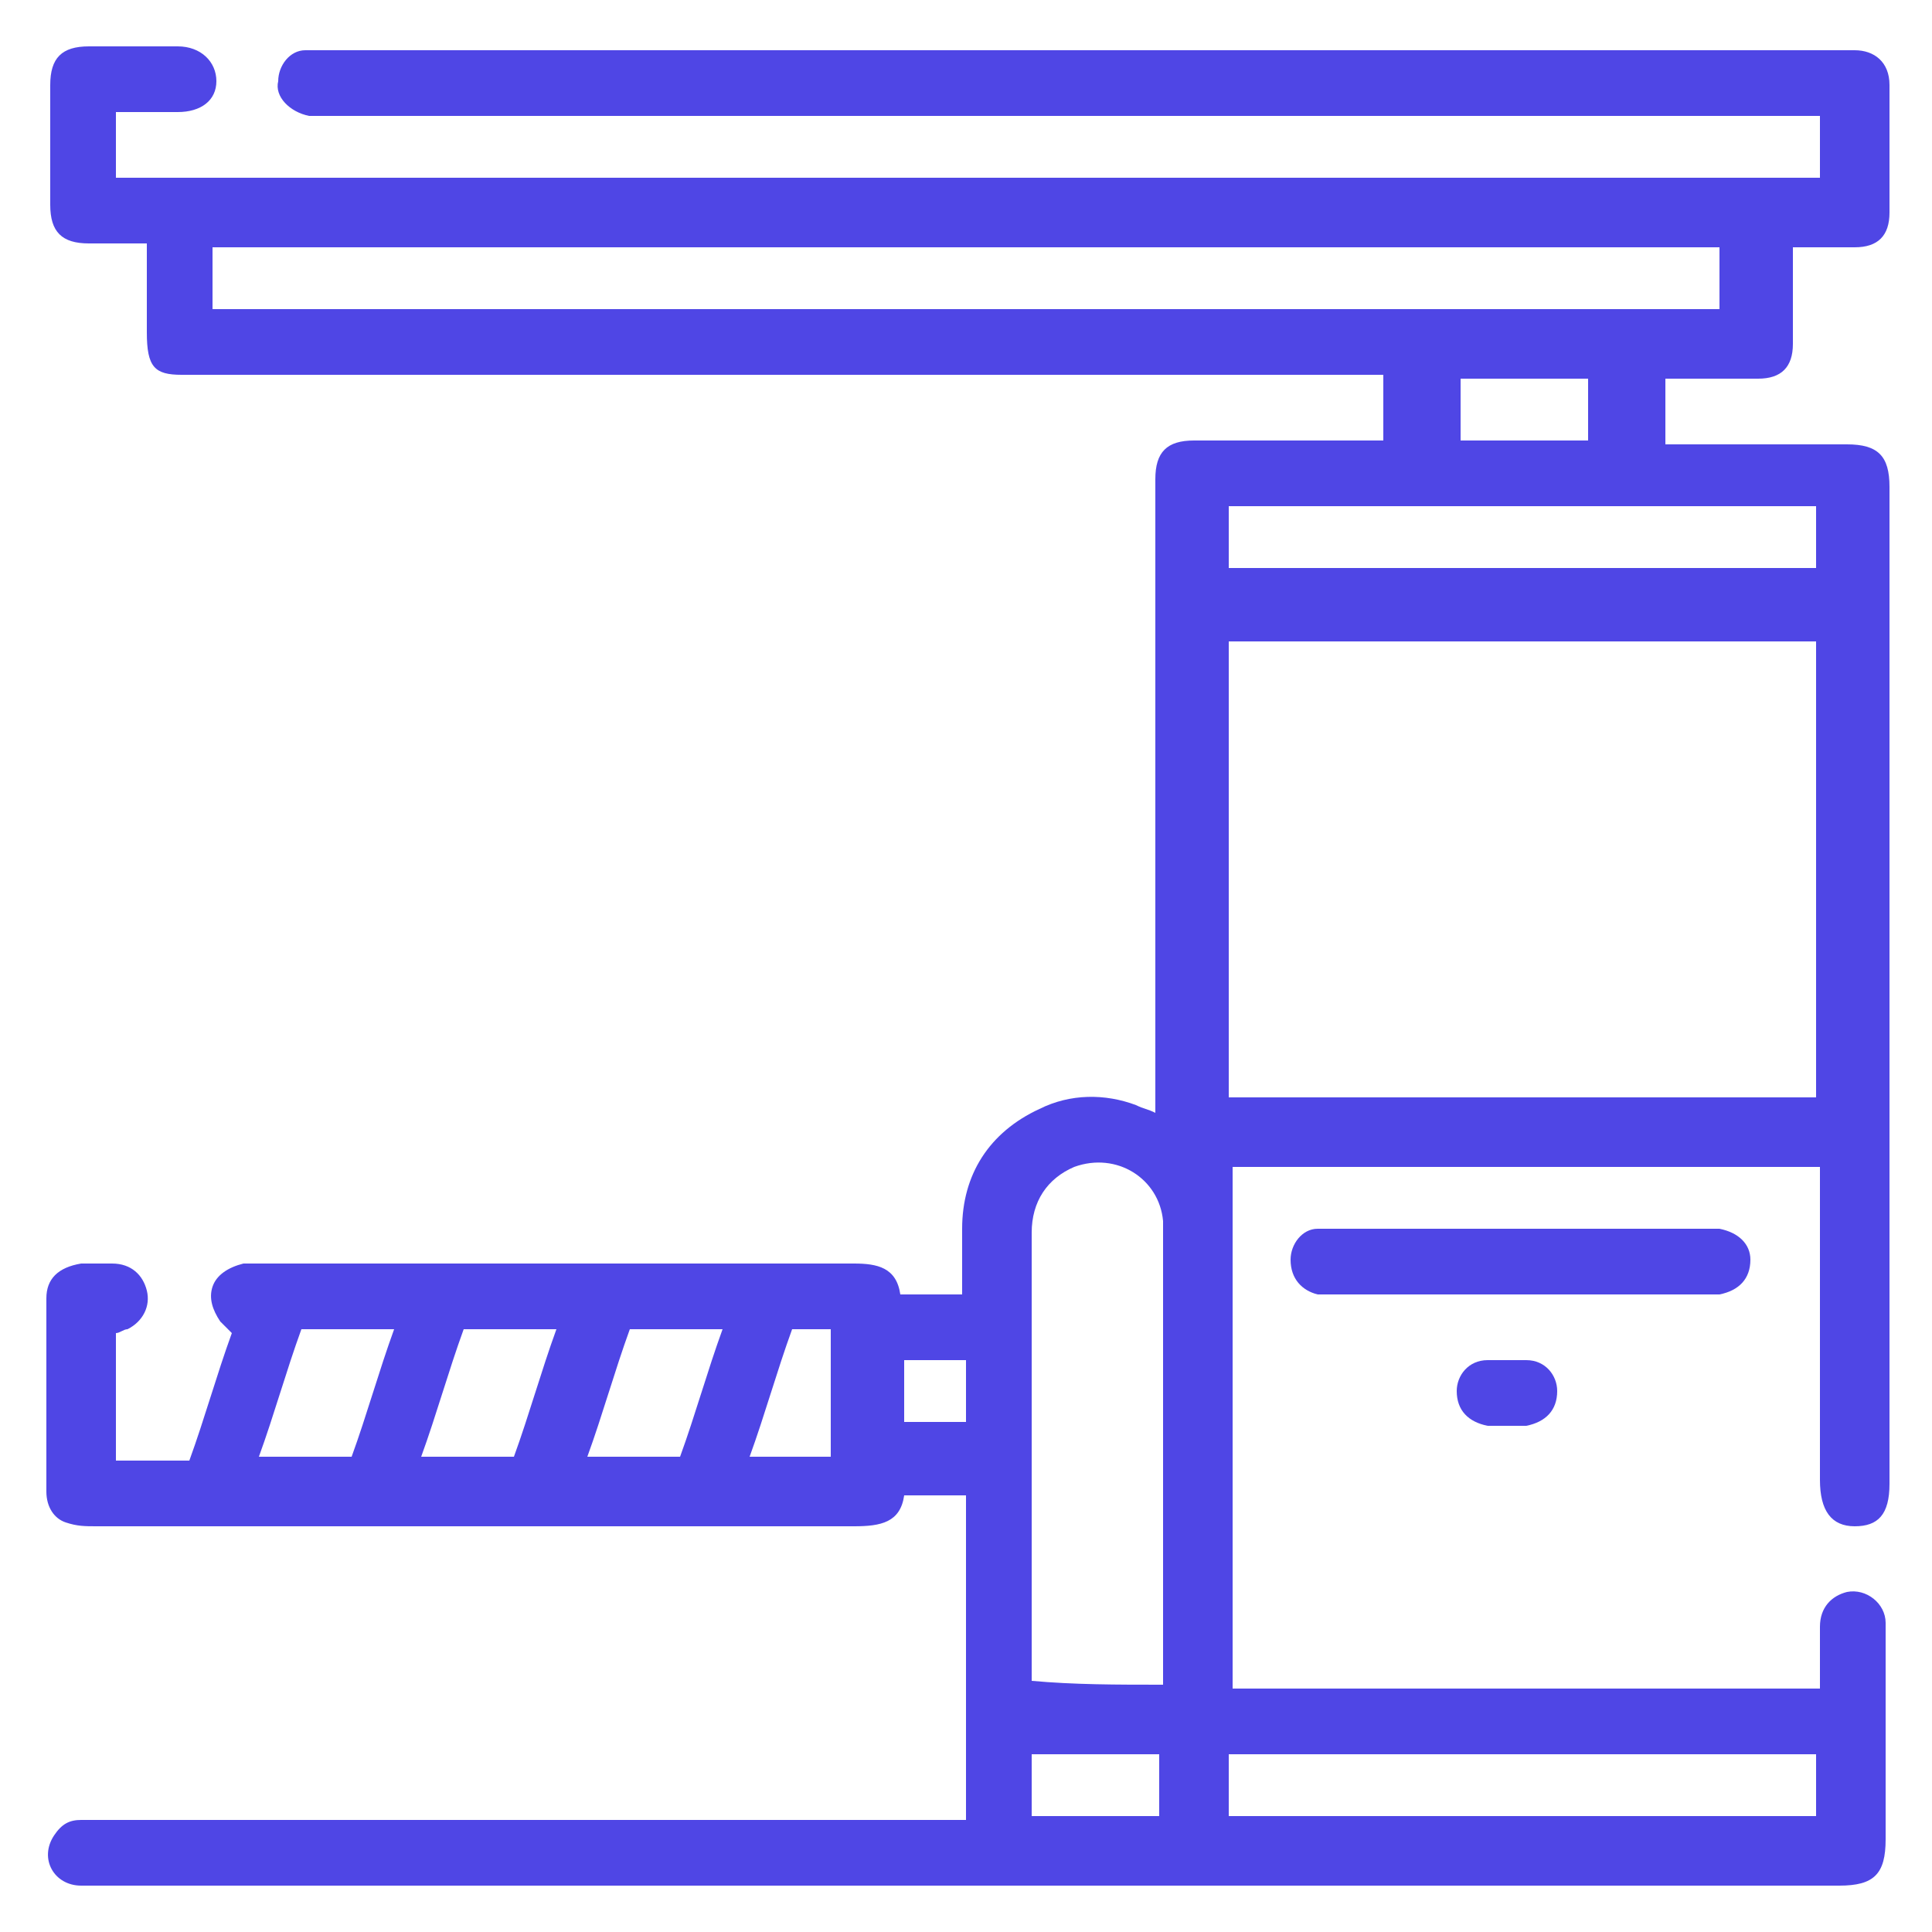 <?xml version="1.0" encoding="utf-8"?>
<!-- Generator: Adobe Illustrator 27.0.0, SVG Export Plug-In . SVG Version: 6.00 Build 0)  -->
<svg version="1.1" id="Layer_1" xmlns="http://www.w3.org/2000/svg" xmlns:xlink="http://www.w3.org/1999/xlink" x="0px" y="0px"
	 viewBox="0 0 50 50" style="enable-background:new 0 0 50 50;" xml:space="preserve">
<style type="text/css">
	.st0{fill:#4F46E5;}
</style>
<g>
	<path class="st0" d="M45.5,9.8c0.6,0,0.9-0.3,0.9-0.9c0-0.2,0-0.4,0-0.6c0-0.6,0-1.2,0-1.9c0.5,0,1.1,0,1.6,0
		c0.6,0,0.9-0.3,0.9-0.9c0-1.1,0-2.2,0-3.3c0-0.6-0.4-0.9-0.9-0.9c-0.2,0-0.3,0-0.4,0c-13.1,0-26.1,0-39.2,0c-0.2,0-0.3,0-0.5,0
		c-0.4,0-0.7,0.4-0.7,0.8C7.1,2.5,7.5,2.9,8,3c0.2,0,0.4,0,0.6,0c12.6,0,25.2,0,37.8,0c0.2,0,0.4,0,0.7,0c0,0.5,0,1.1,0,1.6
		c-14.7,0-29.4,0-44.1,0C3,4,3,3.5,3,2.9c0.6,0,1.1,0,1.6,0c0.6,0,1-0.3,1-0.8s-0.4-0.9-1-0.9c-0.7,0-1.5,0-2.3,0c-0.7,0-1,0.3-1,1
		c0,1,0,2.1,0,3.1c0,0.7,0.3,1,1,1c0.5,0,1,0,1.5,0c0,0.3,0,0.4,0,0.6c0,0.6,0,1.1,0,1.7c0,0.9,0.2,1.1,0.9,1.1c0.1,0,0.3,0,0.4,0
		c10,0,20,0,30,0c0.3,0,0.5,0,0.7,0c0,0.6,0,1.1,0,1.7c-0.2,0-0.4,0-0.6,0c-1.4,0-2.9,0-4.3,0c-0.7,0-1,0.3-1,1c0,0.1,0,0.3,0,0.4
		c0,5.1,0,10.2,0,15.3c0,0.2,0,0.4,0,0.7c-0.2-0.1-0.3-0.1-0.5-0.2c-0.8-0.3-1.7-0.3-2.5,0.1c-1.3,0.6-2,1.7-2,3.1
		c0,0.6,0,1.1,0,1.7c-0.5,0-1.1,0-1.6,0c-0.1-0.7-0.6-0.8-1.2-0.8c-5.1,0-10.3,0-15.4,0c-0.2,0-0.3,0-0.4,0
		c-0.4,0.1-0.7,0.3-0.8,0.6s0,0.6,0.2,0.9c0.1,0.1,0.2,0.2,0.3,0.3c-0.4,1.1-0.7,2.2-1.1,3.3c-0.7,0-1.3,0-1.9,0c0-1.1,0-2.2,0-3.3
		c0.1,0,0.2-0.1,0.3-0.1c0.4-0.2,0.6-0.6,0.5-1c-0.1-0.4-0.4-0.7-0.9-0.7c-0.3,0-0.5,0-0.8,0c-0.6,0.1-0.9,0.4-0.9,0.9
		c0,1.6,0,3.3,0,5c0,0.4,0.2,0.7,0.5,0.8c0.3,0.1,0.5,0.1,0.8,0.1c6.5,0,13.1,0,19.6,0c0.7,0,1.2-0.1,1.3-0.8c0.6,0,1.1,0,1.6,0
		c0,2.8,0,5.6,0,8.4c-0.3,0-0.5,0-0.6,0c-7.3,0-14.5,0-21.8,0c-0.1,0-0.3,0-0.5,0c-0.3,0-0.5,0.1-0.7,0.4c-0.4,0.6,0,1.3,0.7,1.3
		s1.4,0,2.1,0c14.5,0,28.9,0,43.4,0c0.9,0,1.2-0.3,1.2-1.2c0-1.4,0-2.9,0-4.3c0-0.4,0-0.9,0-1.3c0-0.5-0.5-0.9-1-0.8
		c-0.4,0.1-0.7,0.4-0.7,0.9s0,1.1,0,1.6c-5.1,0-10.1,0-15.2,0c0-4.5,0-9,0-13.5c5.1,0,10.1,0,15.2,0c0,0.2,0,0.4,0,0.6
		c0,2.5,0,5,0,7.5c0,0.8,0.3,1.2,0.9,1.2s0.9-0.3,0.9-1.1c0-8.6,0-17.2,0-25.8c0-0.8-0.3-1.1-1.1-1.1c-1.4,0-2.8,0-4.2,0
		c-0.1,0-0.3,0-0.5,0c0-0.6,0-1.2,0-1.7C43.9,9.8,44.7,9.8,45.5,9.8z M9.1,37.7c-0.8,0-1.6,0-2.4,0c0.4-1.1,0.7-2.2,1.1-3.3
		c0.8,0,1.6,0,2.4,0C9.8,35.5,9.5,36.6,9.1,37.7z M13.3,37.7c-0.8,0-1.6,0-2.4,0c0.4-1.1,0.7-2.2,1.1-3.3c0.8,0,1.6,0,2.4,0
		C14,35.5,13.7,36.6,13.3,37.7z M17.6,37.7c-0.8,0-1.6,0-2.4,0c0.4-1.1,0.7-2.2,1.1-3.3c0.8,0,1.5,0,2.4,0
		C18.3,35.5,18,36.6,17.6,37.7z M21.5,37.7c-0.6,0-1.3,0-2.1,0c0.4-1.1,0.7-2.2,1.1-3.3c0.3,0,0.6,0,1,0
		C21.5,35.5,21.5,36.6,21.5,37.7z M25,36.8c-0.5,0-1.1,0-1.6,0c0-0.5,0-1.1,0-1.6c0.5,0,1.1,0,1.6,0C25,35.8,25,36.3,25,36.8z
		 M30,47c-1.1,0-2.2,0-3.3,0c0-0.5,0-1,0-1.6c1.2,0,2.2,0,3.3,0C30,45.9,30,46.4,30,47z M30.1,32c0,3.7,0,7.4,0,11.1
		c0,0.2,0,0.3,0,0.5c-1.2,0-2.3,0-3.4-0.1c0-0.1,0-0.3,0-0.4c0-3.7,0-7.5,0-11.2c0-0.8,0.4-1.4,1.1-1.7c1.1-0.4,2.2,0.3,2.3,1.4
		C30.1,31.8,30.1,31.9,30.1,32z M47,45.4c0,0.5,0,1,0,1.6c-5.1,0-10.1,0-15.2,0c0-0.5,0-1,0-1.6C36.9,45.4,41.9,45.4,47,45.4z
		 M47,28.4c-5,0-10.1,0-15.2,0c0-3.9,0-7.9,0-11.8c5.1,0,10.1,0,15.2,0C47,20.5,47,24.5,47,28.4z M47,13.1c0,0.5,0,1,0,1.6
		c-5.1,0-10.1,0-15.2,0c0-0.5,0-1,0-1.6C36.9,13.1,41.9,13.1,47,13.1z M37.8,11.4c0-0.5,0-1.1,0-1.6c1.1,0,2.2,0,3.3,0
		c0,0.5,0,1.1,0,1.6C40,11.4,38.9,11.4,37.8,11.4z M5.5,8c0-0.6,0-1.1,0-1.6c13,0,26,0,39,0c0,0.2,0,0.4,0,0.6c0,0.3,0,0.7,0,1
		C31.5,8,18.5,8,5.5,8z"/>
	<path class="st0" d="M44.5,33.5c0.5-0.1,0.8-0.4,0.8-0.9c0-0.4-0.3-0.7-0.8-0.8c-0.2,0-0.3,0-0.4,0c-3.2,0-6.4,0-9.6,0
		c-0.1,0-0.3,0-0.4,0c-0.4,0-0.7,0.4-0.7,0.8c0,0.5,0.3,0.8,0.7,0.9c0.2,0,0.3,0,0.5,0c1.6,0,3.2,0,4.8,0c1.6,0,3.2,0,4.7,0
		C44.2,33.5,44.4,33.5,44.5,33.5z"/>
	<path class="st0" d="M38.5,35.2c-0.5,0-0.8,0.4-0.8,0.8c0,0.5,0.3,0.8,0.8,0.9c0.1,0,0.3,0,0.5,0s0.3,0,0.5,0
		c0.5-0.1,0.8-0.4,0.8-0.9c0-0.4-0.3-0.8-0.8-0.8C39.2,35.2,38.8,35.2,38.5,35.2z"/>
</g>
</svg>

